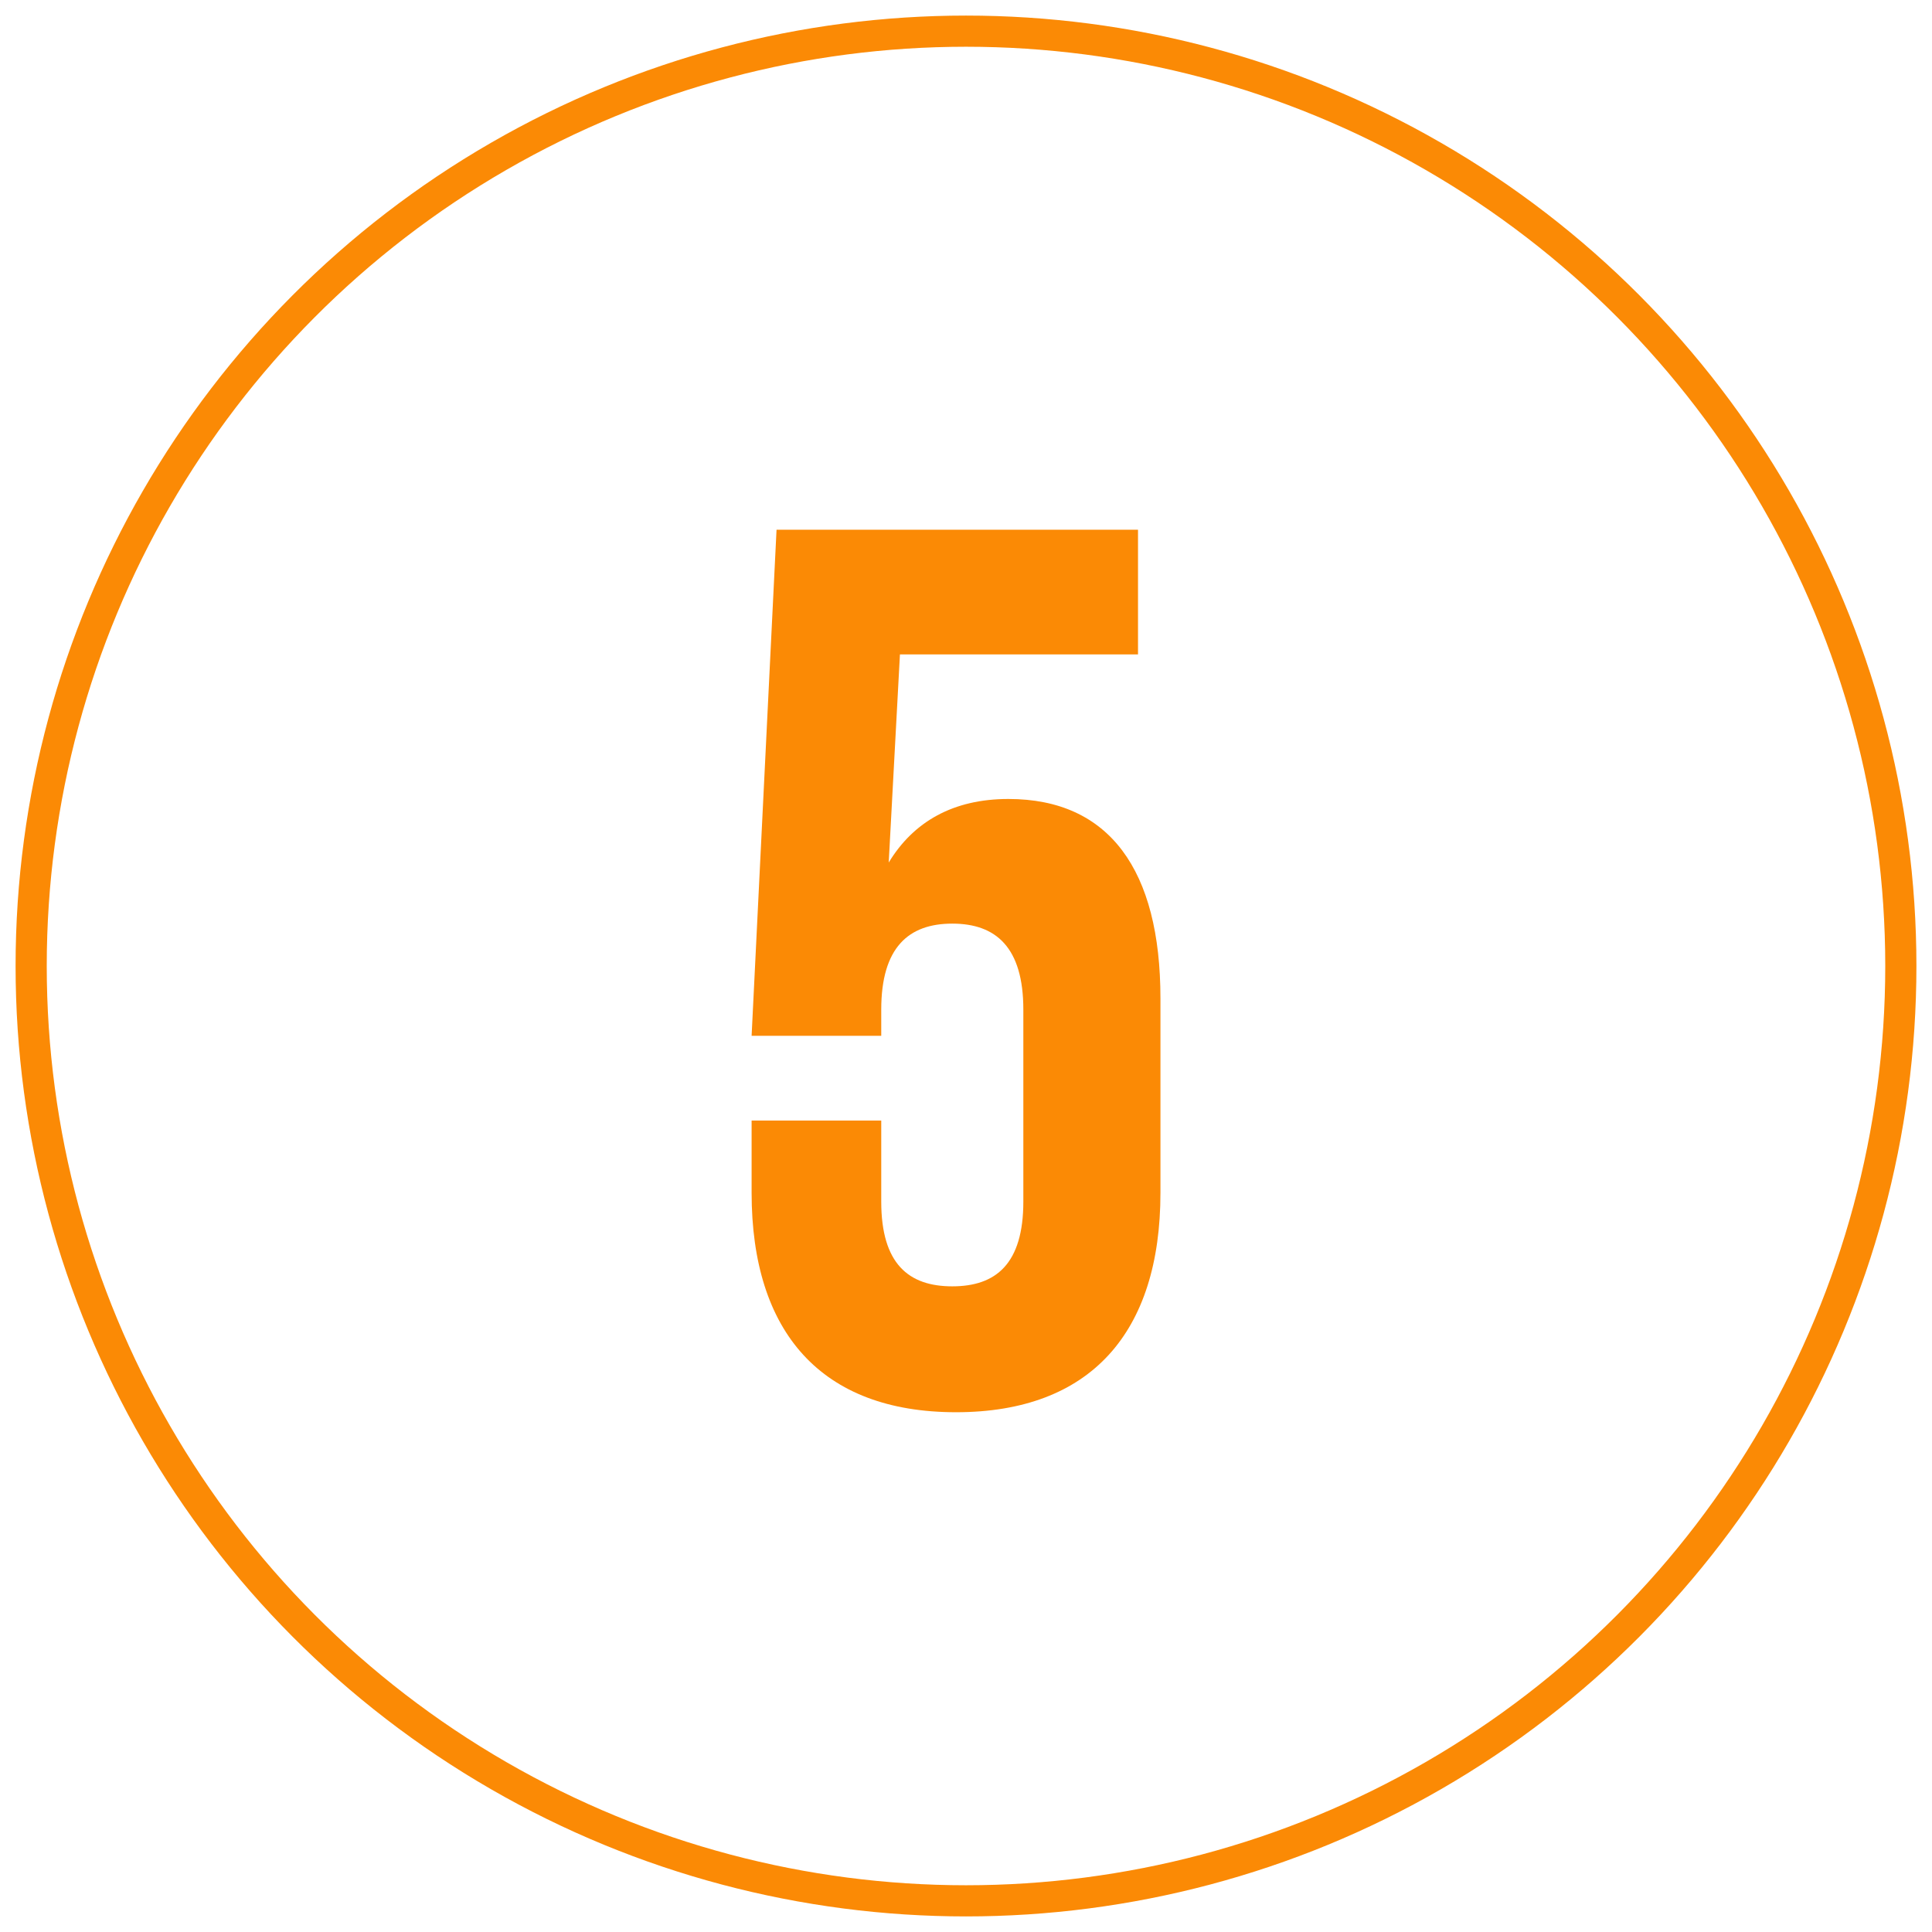 <?xml version="1.0" encoding="UTF-8"?> <svg xmlns="http://www.w3.org/2000/svg" width="62" height="62" viewBox="0 0 62 62" fill="none"> <circle cx="31" cy="31" r="30" stroke="#FB8A05"></circle> <path d="M24.12 35.96V38.28C24.12 42.76 26.36 45.32 30.68 45.32C35 45.32 37.24 42.76 37.24 38.28V32.04C37.24 27.92 35.6 25.64 32.36 25.64C30.6 25.64 29.32 26.36 28.52 27.68L28.88 21H36.52V17H24.92L24.12 33.24H28.28V32.4C28.28 30.4 29.16 29.64 30.56 29.64C31.96 29.64 32.84 30.4 32.84 32.4V38.56C32.84 40.56 31.96 41.28 30.56 41.28C29.16 41.28 28.28 40.56 28.28 38.56V35.96H24.12Z" fill="#FB8A05"></path> </svg> 